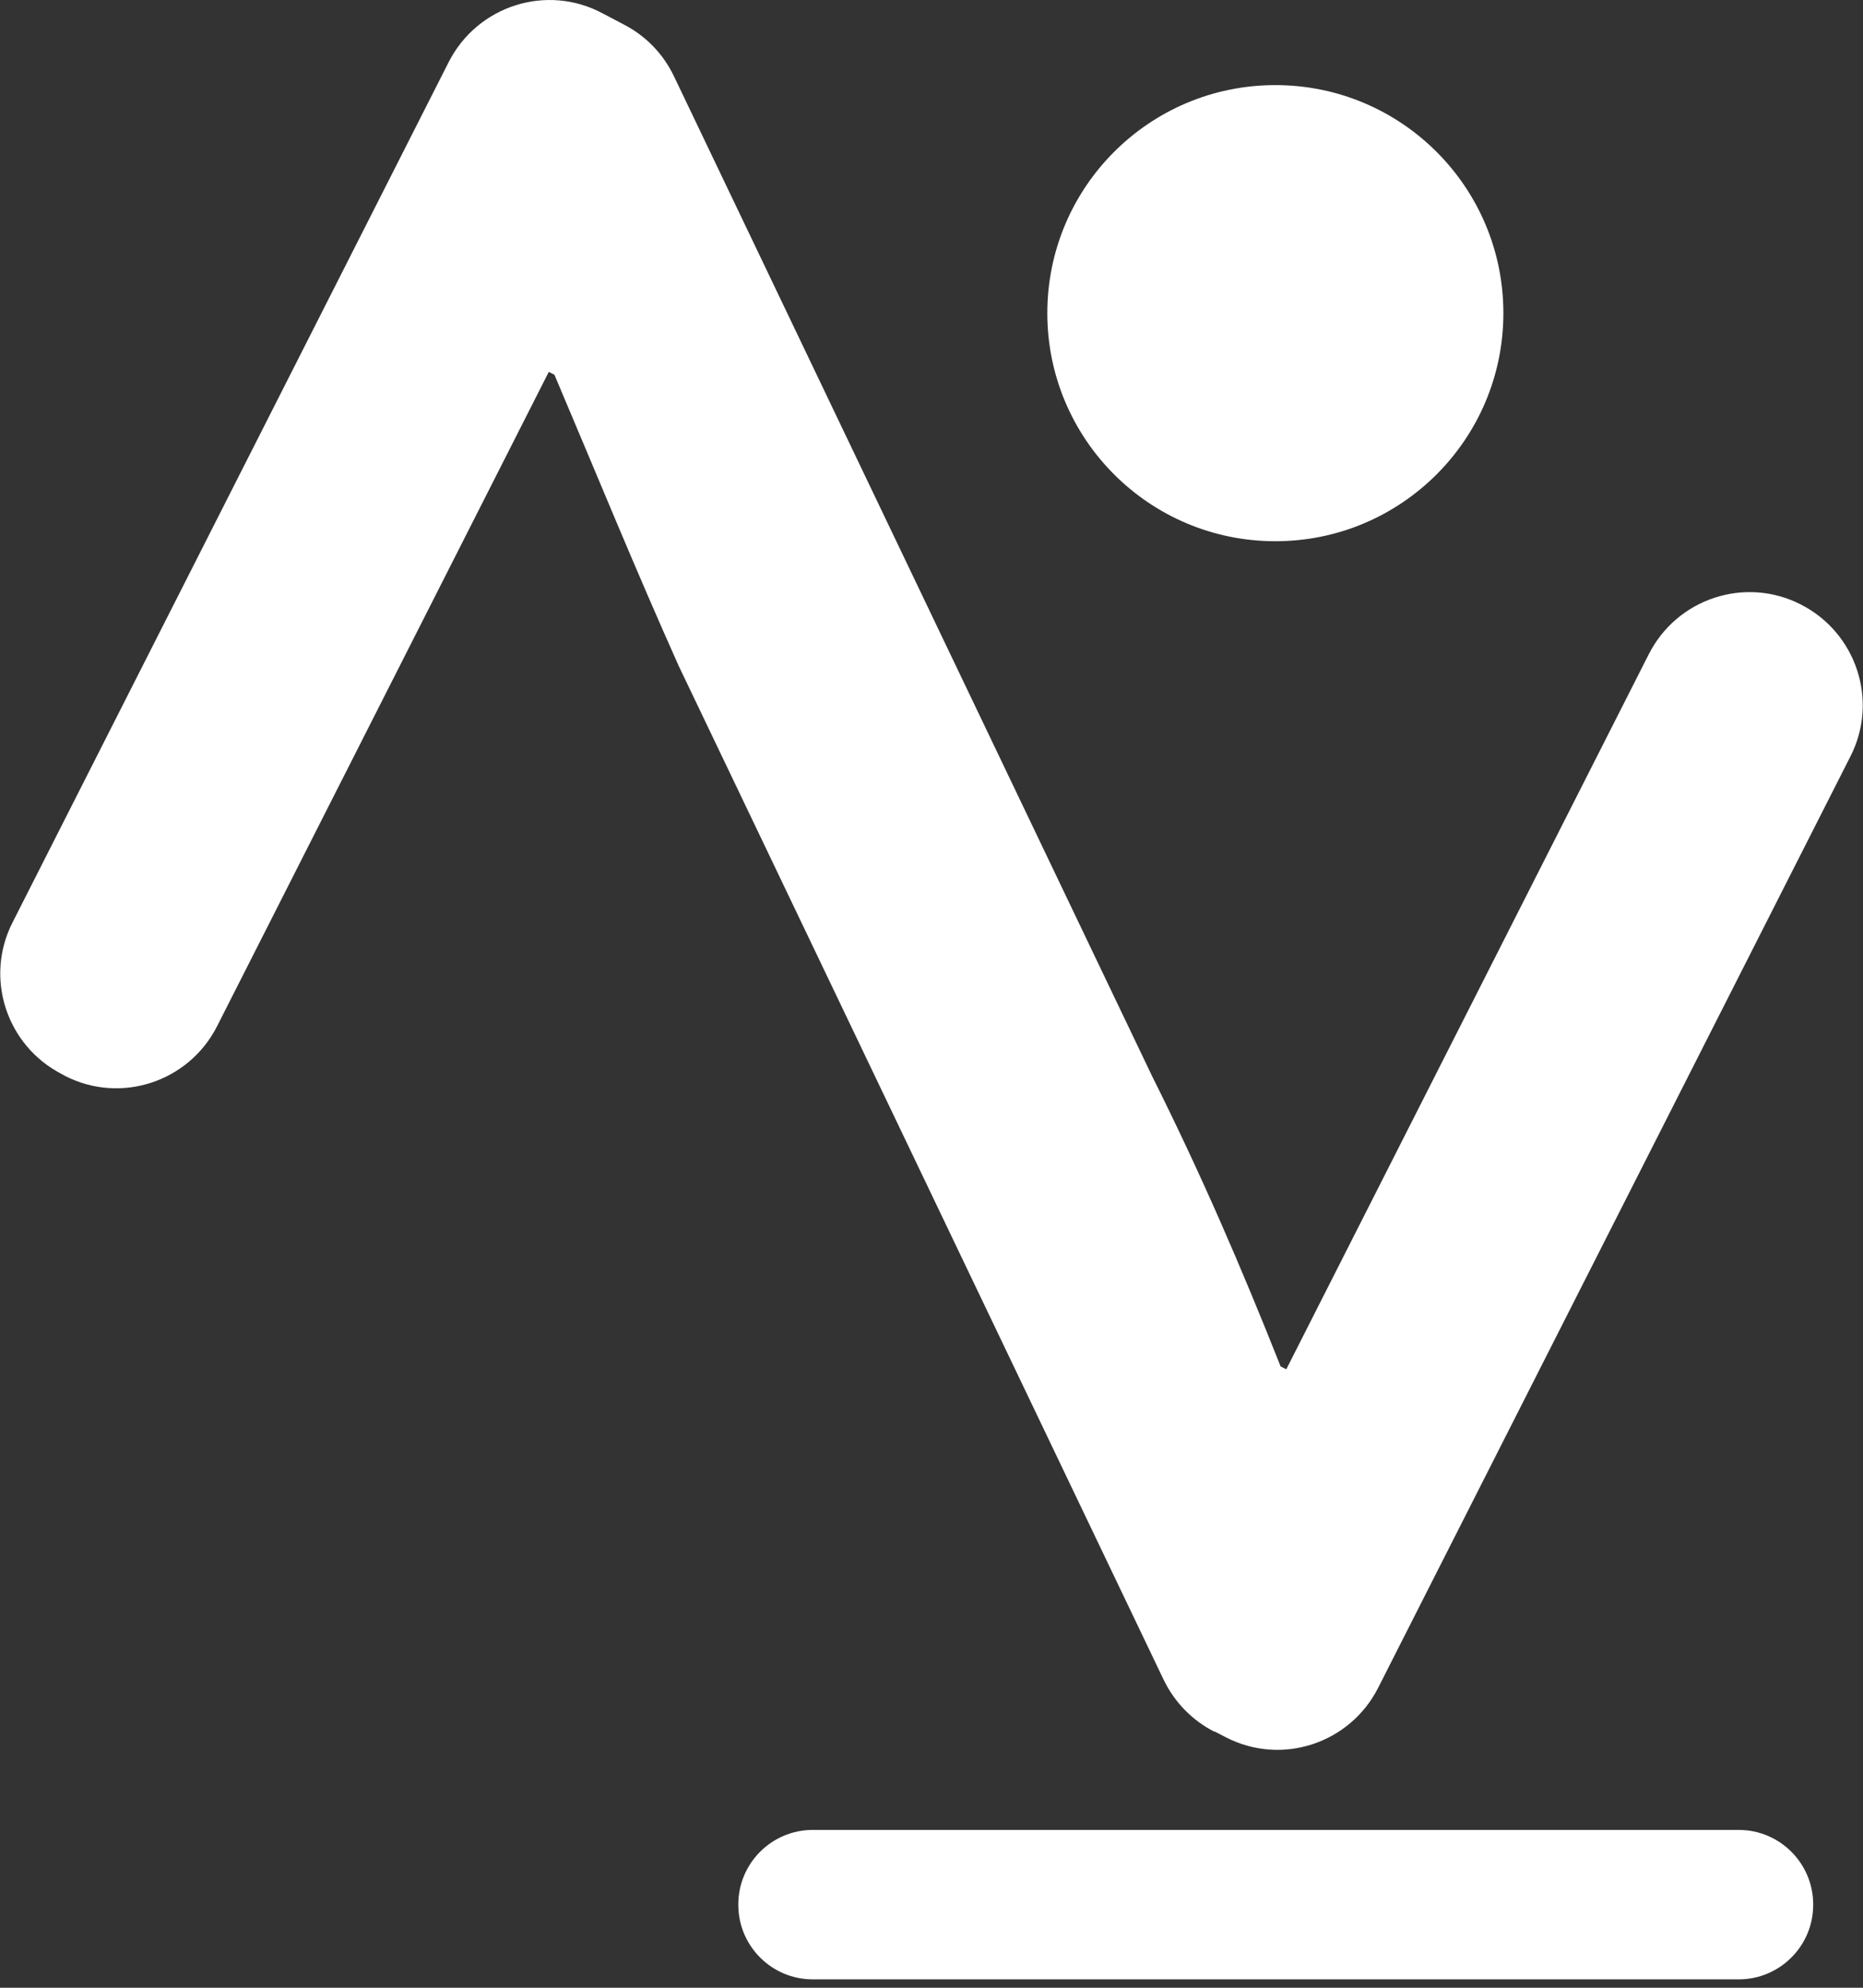 <svg width="30" height="32" viewBox="0 0 30 32" fill="none" xmlns="http://www.w3.org/2000/svg">
<rect x="0" y="0" width="30" height="32" fill="#333333" stroke="none"/>
<g clip-path="url(#clip0_207_8)">
<path d="M19.559 27.88C19.2 27.698 18.913 27.404 18.737 27.039L10.93 10.722C10.22 9.137 9.62 7.663 8.928 6.033L8.837 5.987L3.496 16.52C3.039 17.42 1.943 17.778 1.05 17.322L1.004 17.296C0.104 16.839 -0.254 15.743 0.202 14.85L7.226 0.998C7.689 0.091 8.804 -0.267 9.704 0.215L10.063 0.404C10.409 0.587 10.683 0.874 10.852 1.226L18.554 17.328C19.337 18.893 19.983 20.387 20.622 21.998L20.713 22.044L26.55 10.533C27.006 9.633 28.102 9.274 28.996 9.73C29.896 10.187 30.254 11.283 29.798 12.176L22.193 27.17C21.737 28.07 20.641 28.428 19.748 27.972L19.559 27.874V27.88Z" fill="white"/>
<path d="M20.537 8.713C22.565 8.713 24.209 7.069 24.209 5.041C24.209 3.013 22.565 1.37 20.537 1.37C18.509 1.37 16.865 3.013 16.865 5.041C16.865 7.069 18.509 8.713 20.537 8.713Z" fill="white"/>
<path d="M29.198 30.665V30.659C29.198 29.996 28.66 29.459 27.998 29.459H13.089C12.426 29.459 11.889 29.996 11.889 30.659V30.665C11.889 31.328 12.426 31.865 13.089 31.865H27.998C28.66 31.865 29.198 31.328 29.198 30.665Z" fill="white"/>
</g>
<defs>
<clipPath id="clip0_207_8">
<rect width="30" height="31.865" fill="white"/>
</clipPath>
</defs>
</svg>
